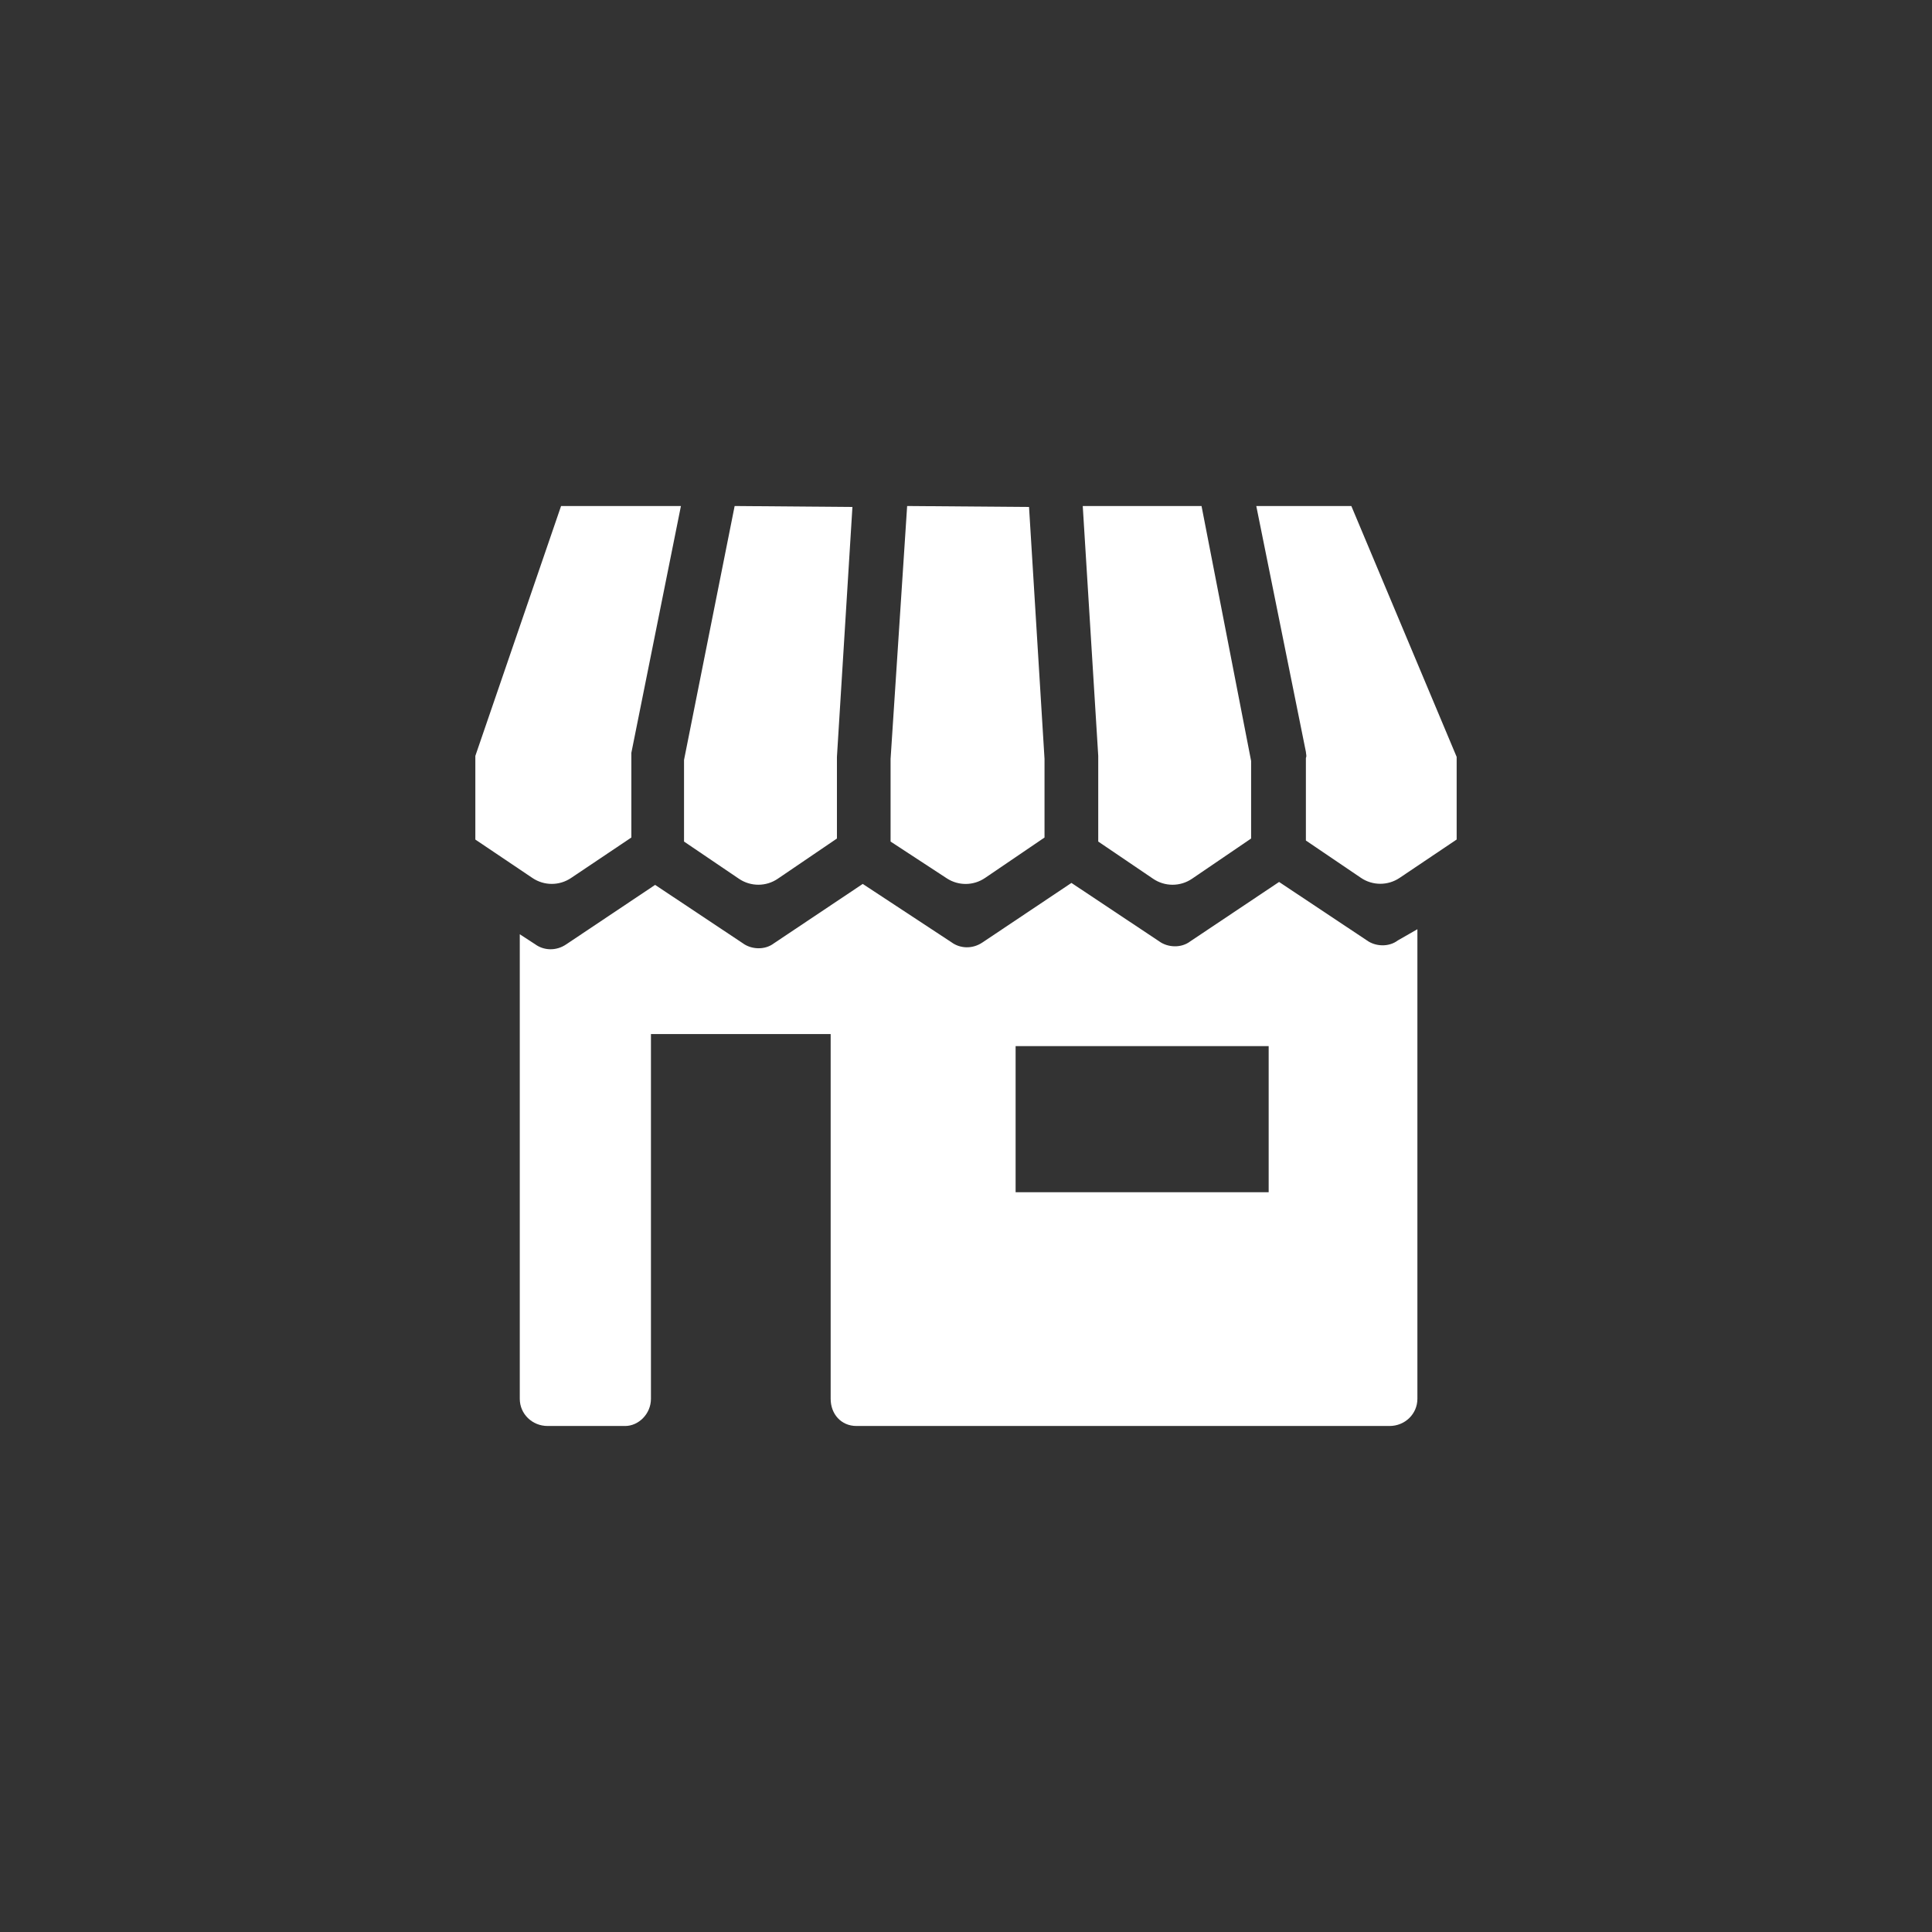 <?xml version="1.0" encoding="UTF-8"?> <svg xmlns="http://www.w3.org/2000/svg" width="56" height="56" viewBox="0 0 56 56" fill="none"><rect x="0" y="0" width="56" height="56" fill="#333333" stroke="none"/><path fill-rule="evenodd" clip-rule="evenodd" d="M41.084 26.934V40.545C41.084 40.983 40.725 41.333 40.276 41.333H24.826C24.377 41.333 24.077 40.983 24.077 40.545V29.972H18.868V40.545C18.868 40.983 18.509 41.333 18.12 41.333H15.874C15.425 41.333 15.066 40.983 15.066 40.545V27.08L15.515 27.372C15.755 27.548 16.114 27.576 16.413 27.372L18.989 25.649L21.534 27.343C21.773 27.519 22.163 27.548 22.432 27.343L25.007 25.621L27.583 27.315C27.823 27.491 28.182 27.519 28.481 27.315L31.056 25.592L33.601 27.286C33.841 27.462 34.231 27.491 34.5 27.286L37.075 25.564L39.62 27.258C39.86 27.433 40.249 27.462 40.518 27.258L41.084 26.934ZM21.294 14.667L19.827 22.027V24.393L21.421 25.473C21.76 25.702 22.205 25.702 22.544 25.471L24.259 24.305V21.939L24.708 14.695L21.294 14.667ZM18.3 24.276V21.822L19.737 14.667H16.263L13.778 21.91V24.335L15.435 25.45C15.773 25.677 16.213 25.677 16.551 25.45L18.3 24.276ZM26.294 14.667L25.814 21.998V24.393L27.442 25.458C27.78 25.68 28.218 25.676 28.552 25.448L30.276 24.276V21.997L29.827 14.695L26.294 14.667ZM31.384 14.667L31.833 21.91V24.393L33.426 25.473C33.766 25.703 34.211 25.702 34.55 25.472L36.264 24.305V22.056L34.827 14.667H31.384ZM36.414 14.667L37.852 21.793C37.852 21.851 37.882 21.909 37.852 21.968V24.363L39.448 25.445C39.786 25.674 40.229 25.674 40.567 25.447L42.222 24.334V21.939L39.169 14.667L36.414 14.667ZM36.773 30.322H29.438V34.557H36.773V30.322Z" fill="white"></path></svg> 